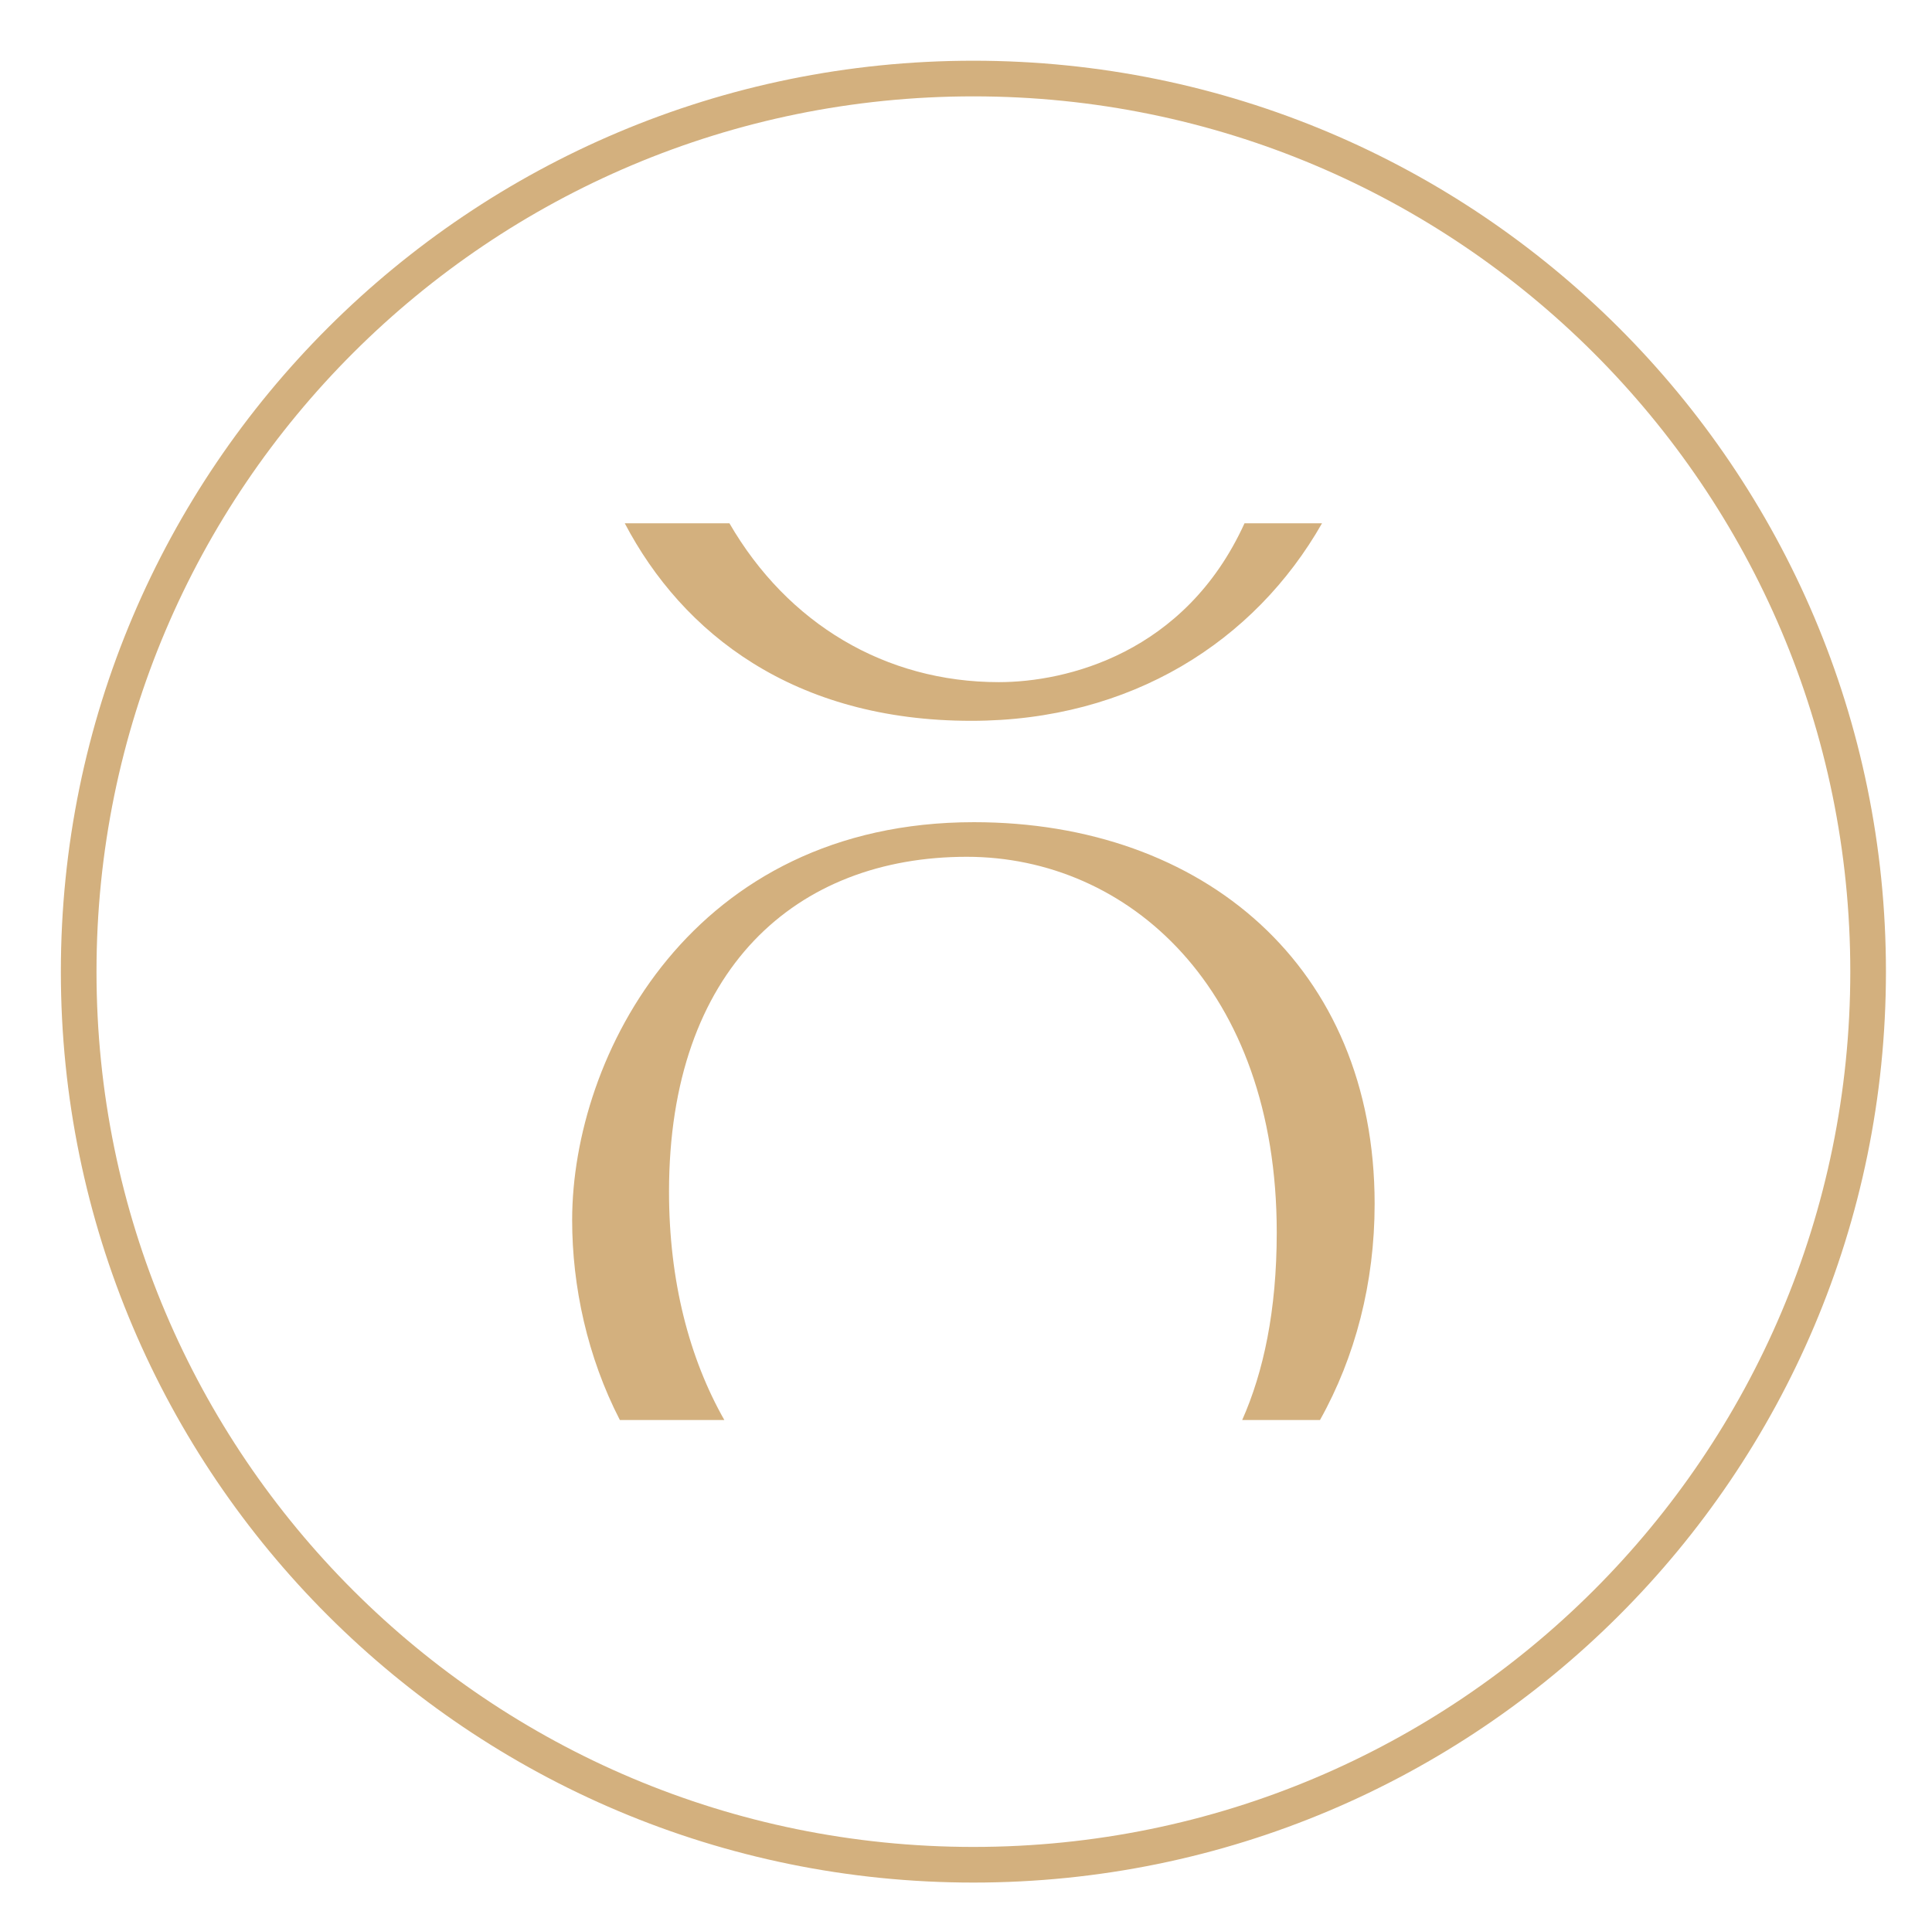 <?xml version="1.0" encoding="UTF-8"?> <svg xmlns="http://www.w3.org/2000/svg" width="542" height="539" viewBox="0 0 542 539" fill="none"><path d="M273.075 523.183C411.701 523.183 524.079 410.997 524.079 272.609C524.079 134.221 411.701 22.035 273.075 22.035C134.45 22.035 22.072 134.221 22.072 272.609C22.072 410.997 134.45 523.183 273.075 523.183Z" stroke="#D3B07E" stroke-width="10"></path><path d="M203.203 398.403C193.37 381.09 187.685 359.397 187.685 334.338C187.685 271.798 223.443 240.386 271.216 240.386C316.411 240.386 358.176 277.224 358.176 345.761C358.176 367.763 354.444 384.98 348.482 398.404H370.309C380.229 380.672 385.637 359.886 385.637 337.765C385.637 271.227 337.58 230.676 273.217 230.676C194.266 230.676 160.511 296.072 160.511 342.334C160.511 360.898 164.767 380.69 173.895 398.403H203.203Z" fill="#D3B07E"></path><path d="M349.136 146.813C332.462 183.457 299.018 191.385 280.214 191.385C248.396 191.385 220.962 175.013 204.632 146.813H175.271C191.527 177.797 222.813 202.237 272.491 202.237C317.259 202.237 352.01 179.953 370.88 146.813H349.136Z" fill="#D3B07E"></path></svg> 